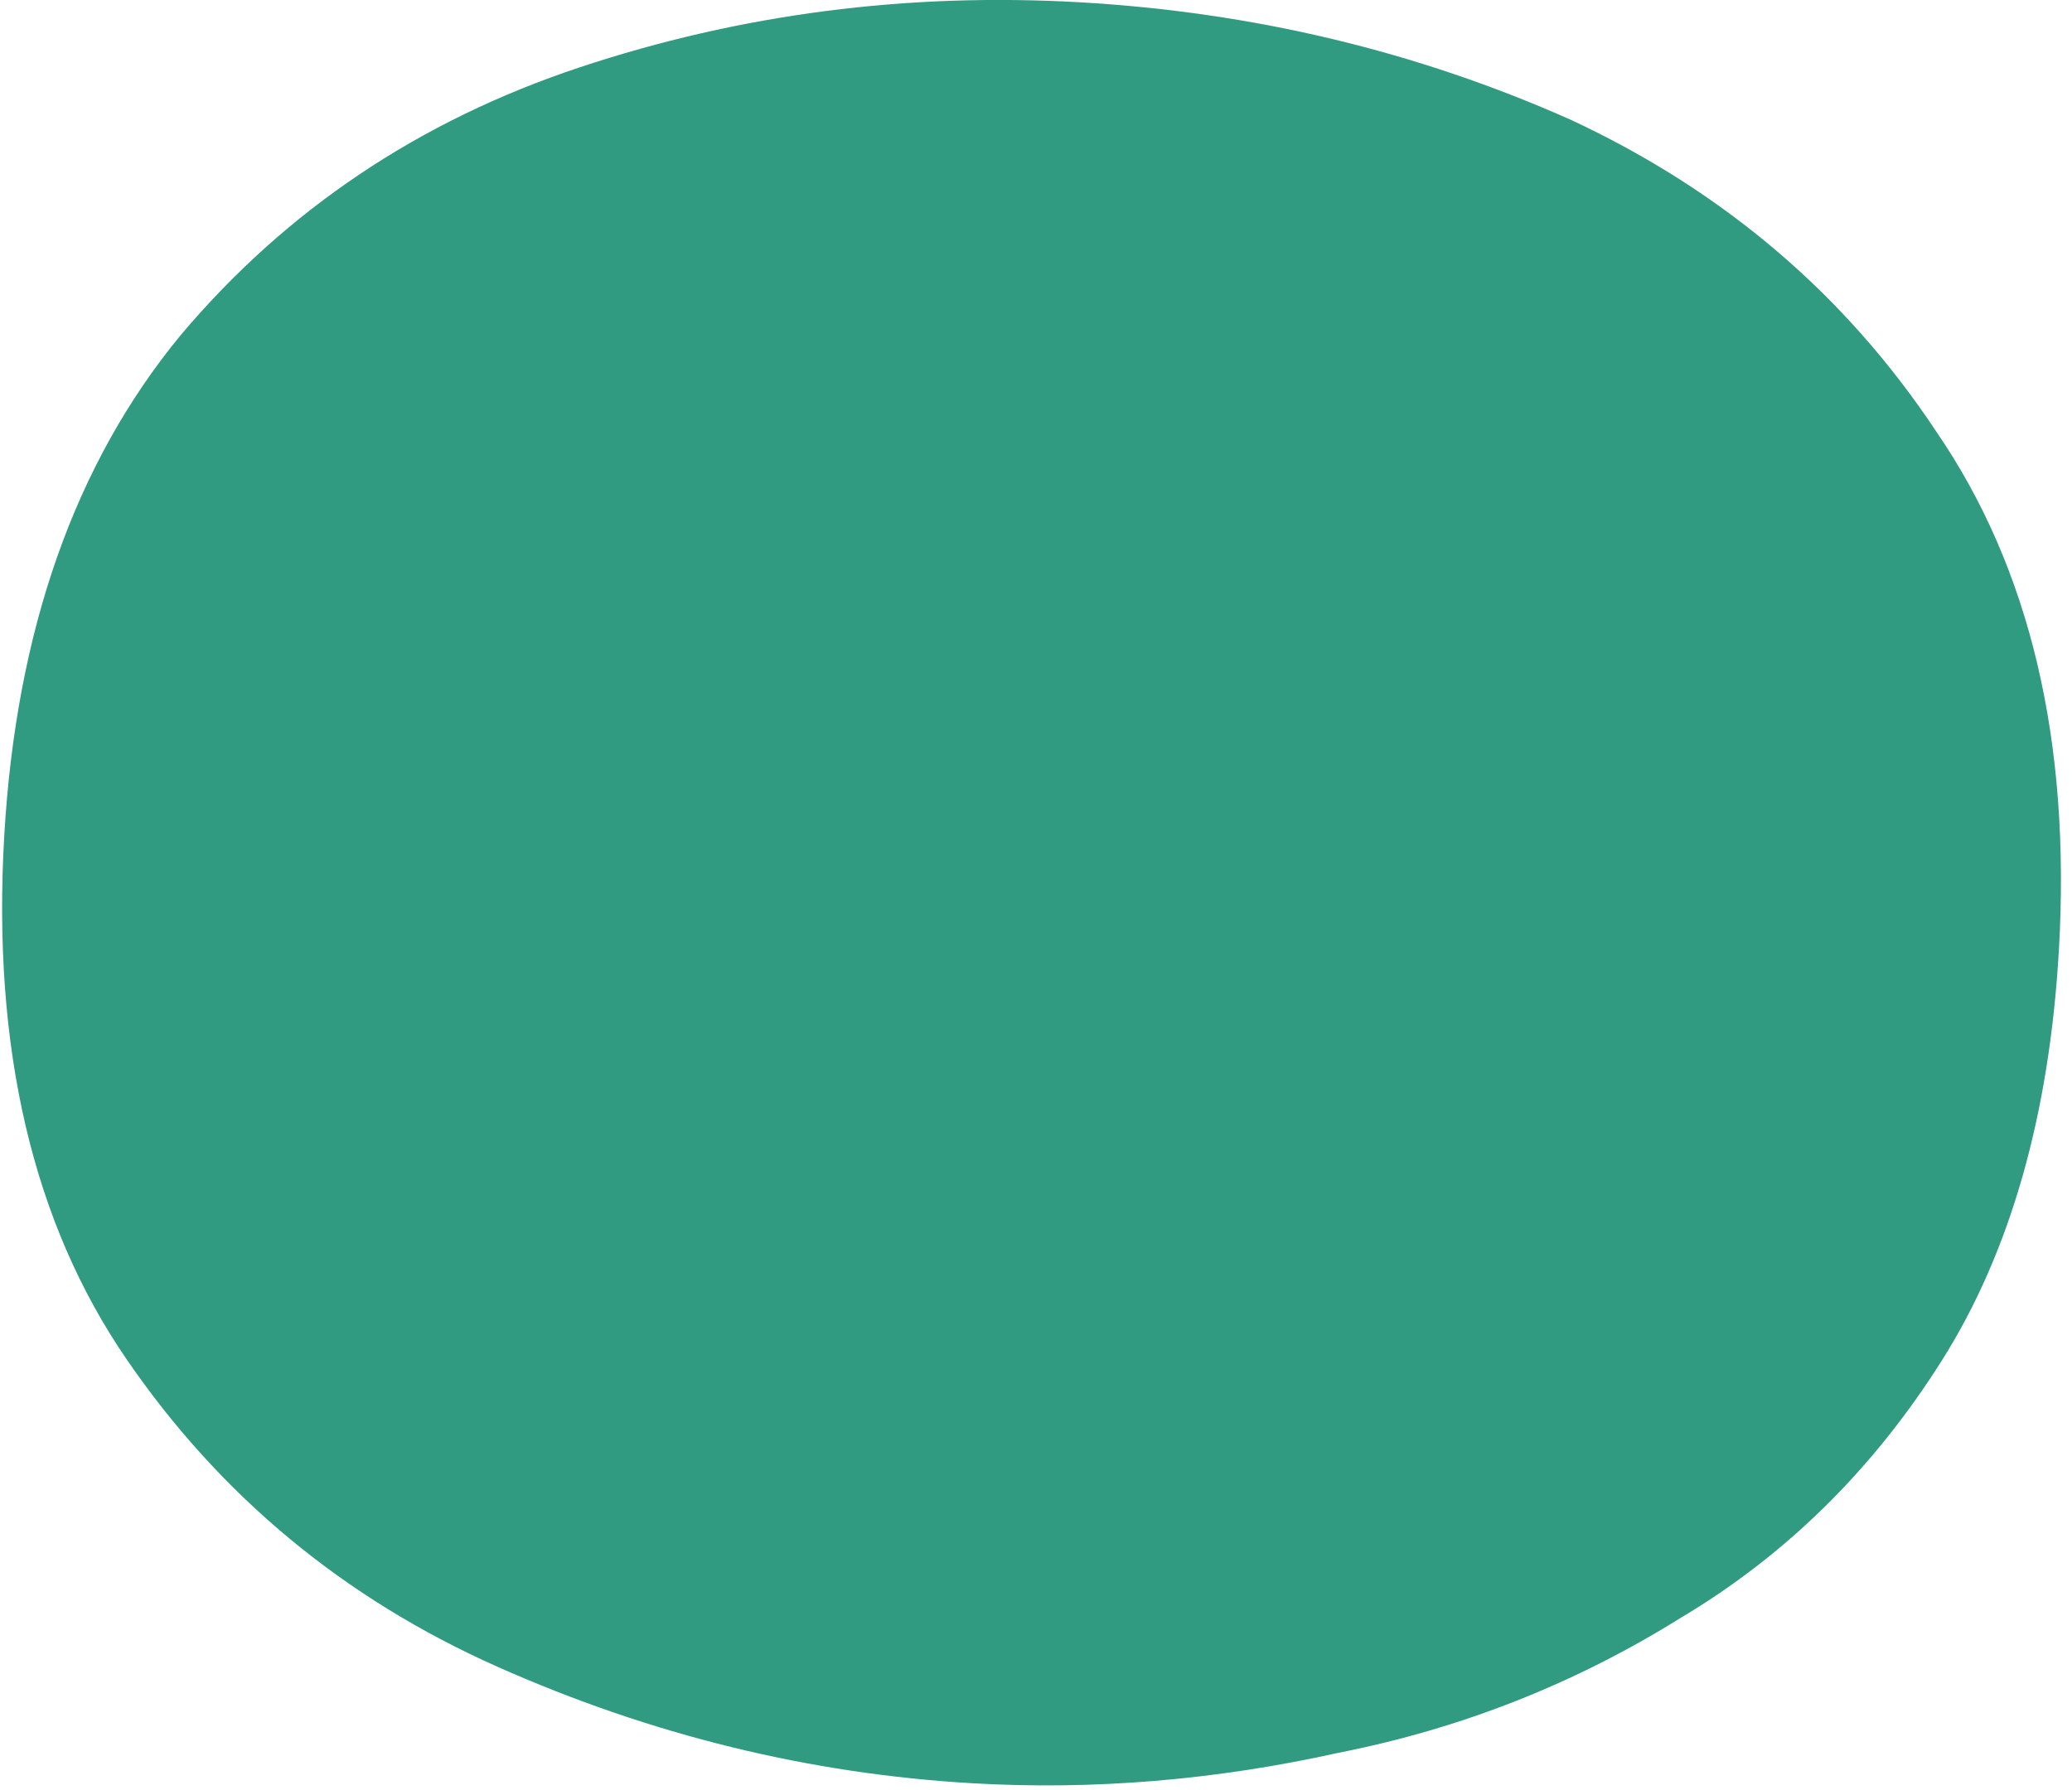 <svg xmlns="http://www.w3.org/2000/svg" width="162" height="140" viewBox="0 0 162 140" fill="none"><path d="M9.899 106.29C2.565 95.598 -0.624 81.966 0.33 65.393C1.256 49.308 5.854 36.246 14.125 26.207C22.381 16.413 32.783 9.432 45.331 5.263C57.879 1.095 70.925 -0.599 84.471 0.181C98.016 0.961 110.789 4.019 122.789 9.356C134.776 14.937 144.308 23.066 151.386 33.743C158.719 44.435 161.916 57.946 160.976 74.275C160.232 87.192 157.18 97.898 151.819 106.392C146.458 114.886 139.662 121.586 131.43 126.492C123.185 131.641 114.264 135.162 104.668 137.055C95.057 139.191 85.524 139.987 76.068 139.443C63.29 138.707 50.9 135.671 38.9 130.334C26.899 124.997 17.232 116.983 9.899 106.29Z" fill="#309B81"></path></svg>
